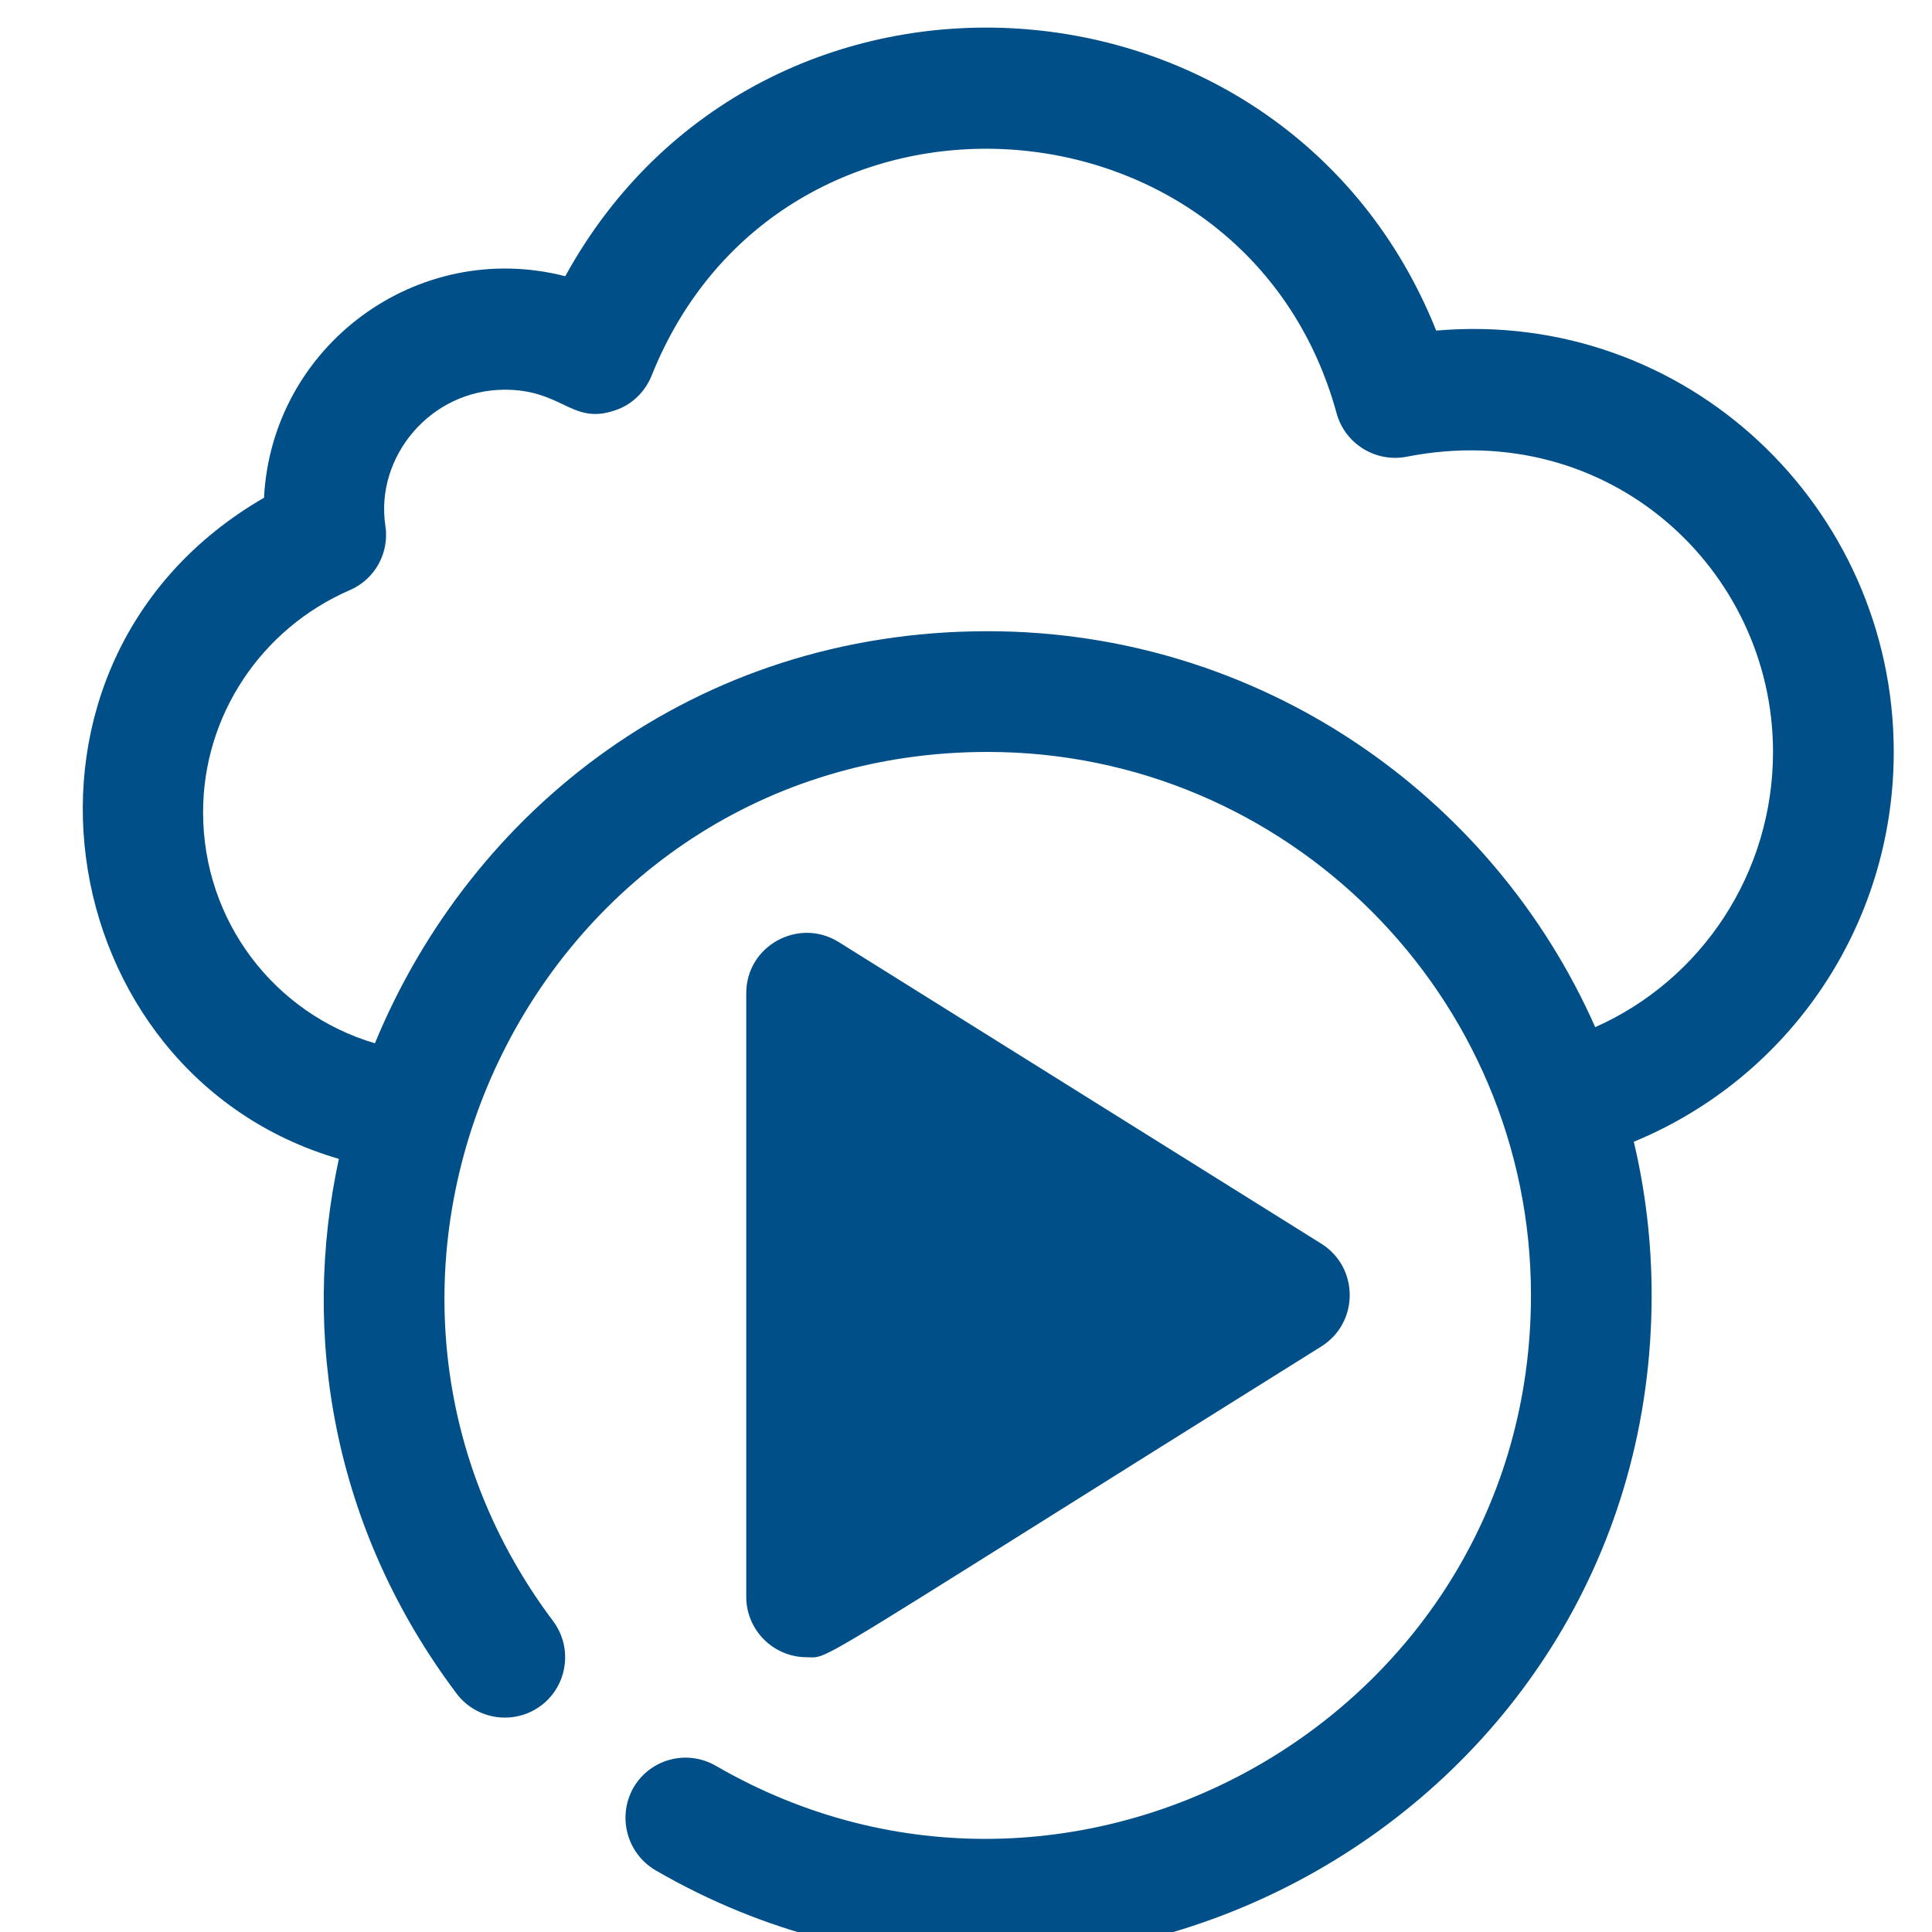 <svg width="35" height="35" viewBox="0 0 35 35" fill="none" xmlns="http://www.w3.org/2000/svg">
<g clip-path="url(#clip0_2724_9541)">
<path fill-rule="evenodd" clip-rule="evenodd" d="M6.139 20.994C0.856 19.457 -0.342 11.982 4.783 9.017C4.925 6.262 7.561 4.316 10.24 5.004C13.793 -1.458 23.296 -0.824 26.018 5.989C30.556 5.595 34.307 9.192 34.307 13.621C34.307 16.762 32.419 19.519 29.598 20.684C29.809 21.576 29.921 22.506 29.921 23.463C29.921 32.779 19.785 38.465 11.879 33.884C11.354 33.577 11.179 32.91 11.475 32.386C11.781 31.861 12.448 31.686 12.973 31.992C19.457 35.742 27.735 31.073 27.735 23.463C27.735 18.039 23.317 13.622 17.893 13.622C9.747 13.622 5.209 22.96 10.02 29.368C10.381 29.849 10.283 30.538 9.802 30.898C9.32 31.259 8.632 31.161 8.271 30.68C6.028 27.695 5.448 24.189 6.139 20.994ZM6.792 18.9C8.53 14.682 12.586 11.435 17.893 11.435C22.803 11.435 27.031 14.385 28.899 18.608C30.831 17.749 32.12 15.814 32.12 13.621C32.12 10.33 29.157 7.552 25.483 8.274C24.925 8.383 24.367 8.044 24.214 7.487C22.574 1.505 14.143 0.948 11.803 6.809C11.683 7.104 11.443 7.334 11.147 7.432C10.728 7.578 10.485 7.463 10.192 7.323C9.934 7.201 9.637 7.06 9.146 7.06C7.79 7.06 6.795 8.285 6.981 9.52C7.058 10.012 6.795 10.494 6.336 10.691C4.729 11.39 3.679 12.965 3.679 14.714C3.679 16.691 4.975 18.364 6.792 18.9ZM14.612 30.022C14.011 30.022 13.519 29.53 13.519 28.929V17.994C13.519 17.13 14.47 16.616 15.192 17.065L23.939 22.532C24.617 22.959 24.628 23.954 23.939 24.391C21.735 25.768 20.076 26.81 18.822 27.597C15.186 29.879 14.954 30.024 14.721 30.025C14.705 30.025 14.69 30.024 14.672 30.024C14.654 30.023 14.634 30.022 14.612 30.022Z" fill="#004F89"/>
</g>
<defs>
<clipPath id="clip0_2724_9541">
<rect width="35" height="35" fill="white"/>
</clipPath>
</defs>
</svg>
